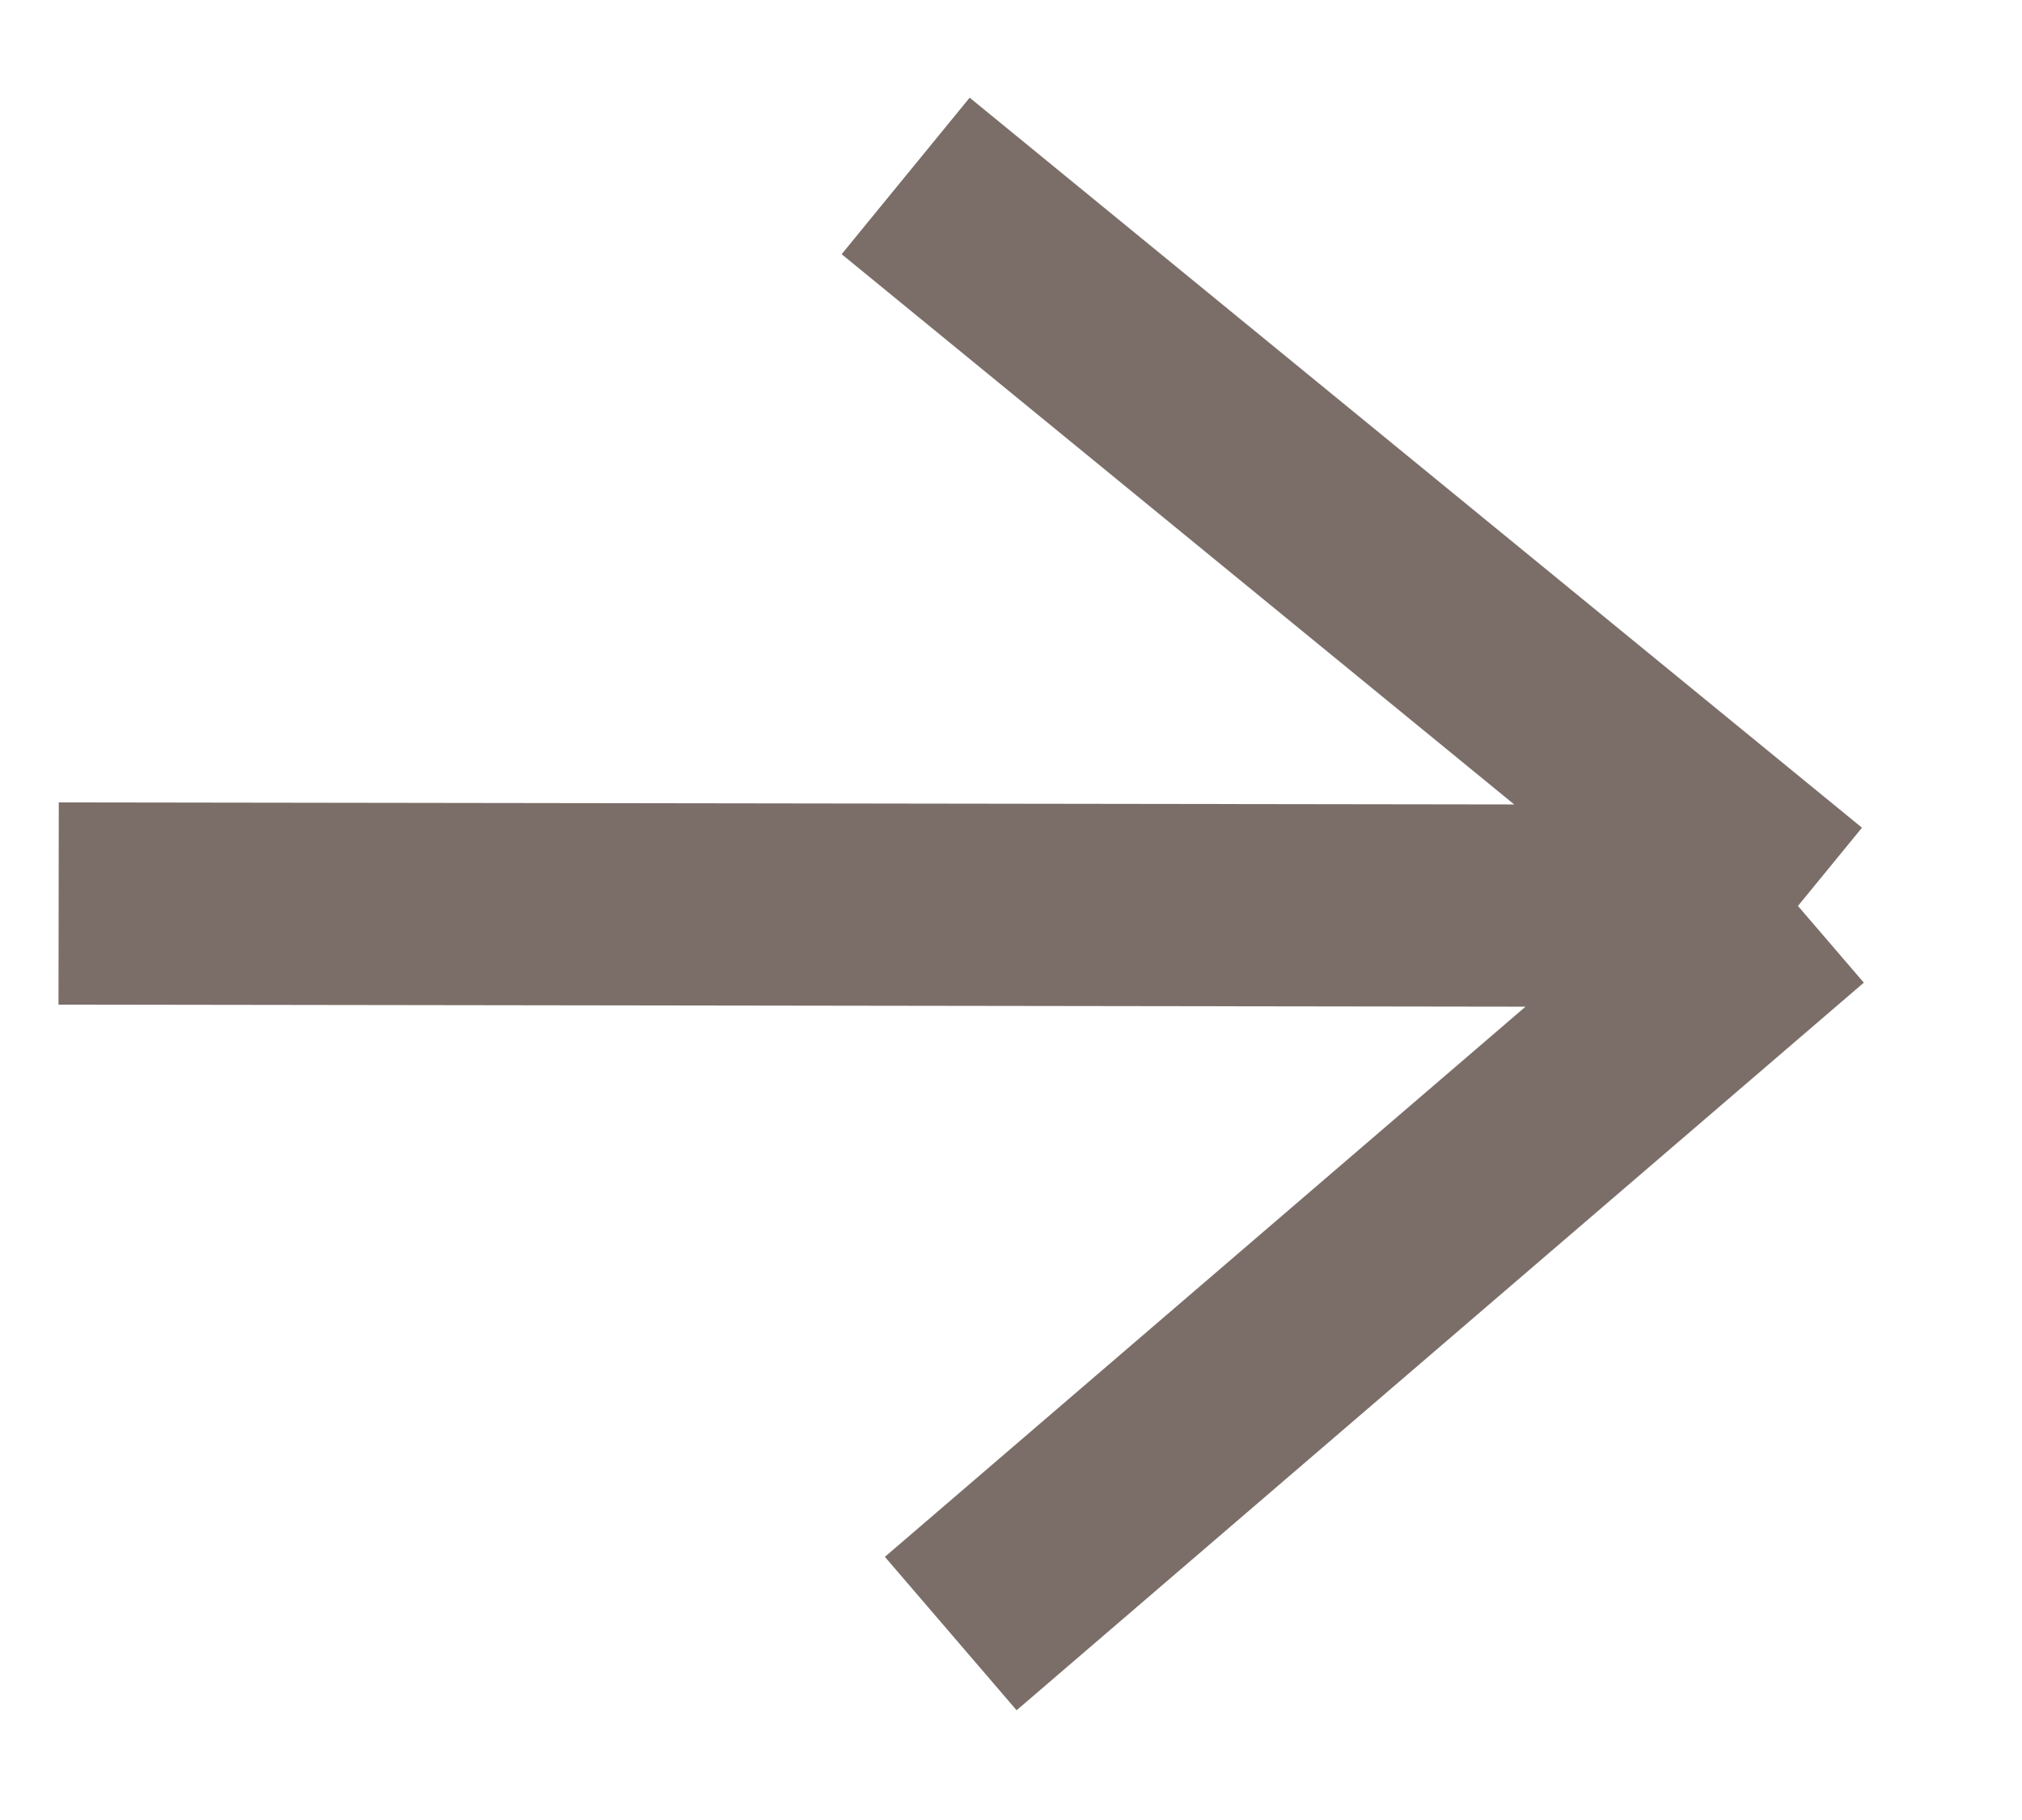 <?xml version="1.0" encoding="UTF-8"?> <svg xmlns="http://www.w3.org/2000/svg" width="10" height="9" viewBox="0 0 10 9" fill="none"><path d="M0.29 4.468L8.892 4.48M8.892 4.48L4.702 8.078M8.892 4.48L4.479 0.87" stroke="#7B6E69"></path></svg> 